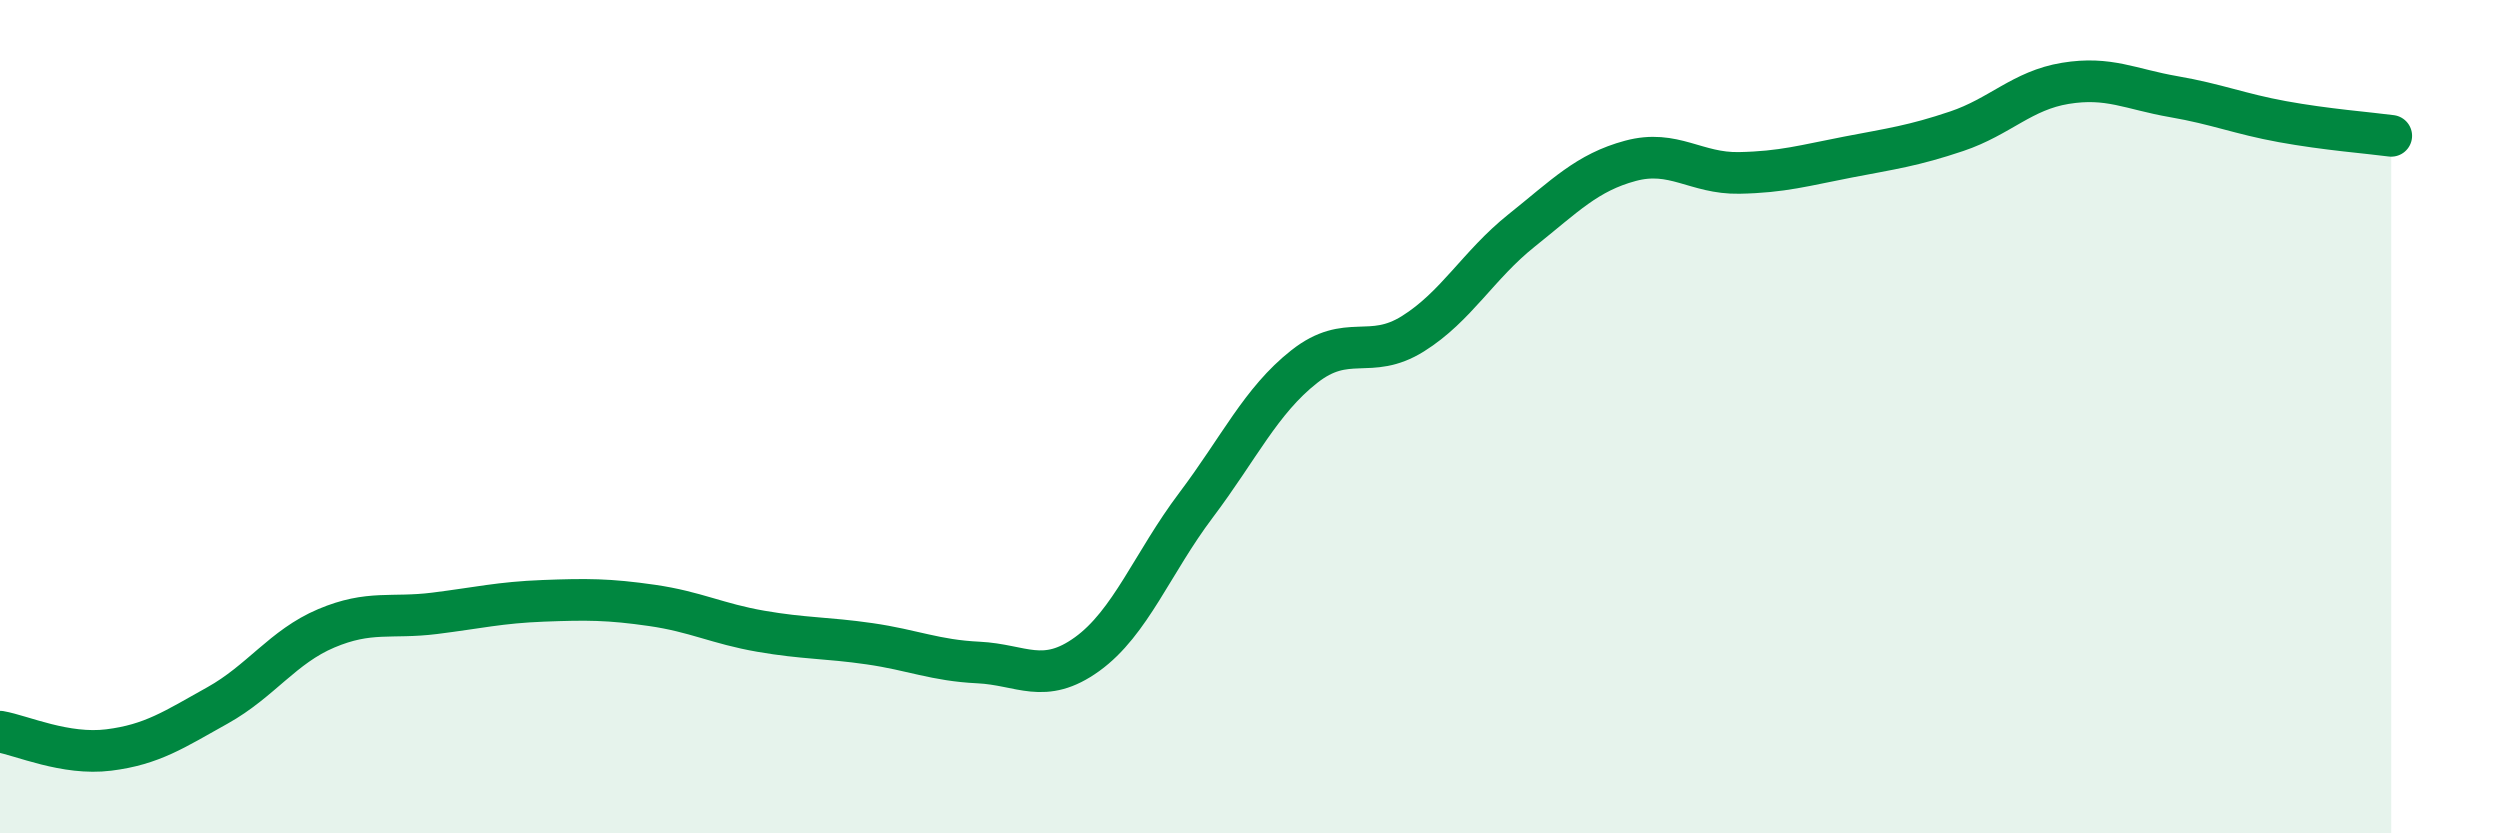 
    <svg width="60" height="20" viewBox="0 0 60 20" xmlns="http://www.w3.org/2000/svg">
      <path
        d="M 0,17.56 C 0.52,17.65 1.57,18.13 2.61,18 C 3.65,17.87 4.18,17.51 5.22,16.93 C 6.26,16.35 6.79,15.52 7.83,15.08 C 8.87,14.64 9.39,14.85 10.43,14.72 C 11.47,14.59 12,14.46 13.04,14.42 C 14.08,14.38 14.61,14.38 15.65,14.53 C 16.69,14.68 17.22,14.97 18.26,15.15 C 19.3,15.33 19.83,15.3 20.87,15.45 C 21.91,15.6 22.44,15.85 23.48,15.9 C 24.52,15.95 25.05,16.45 26.09,15.7 C 27.13,14.95 27.66,13.51 28.7,12.13 C 29.74,10.75 30.26,9.62 31.3,8.8 C 32.34,7.98 32.87,8.66 33.91,8.01 C 34.95,7.36 35.48,6.36 36.52,5.53 C 37.56,4.7 38.09,4.14 39.13,3.86 C 40.17,3.58 40.7,4.17 41.74,4.15 C 42.78,4.13 43.31,3.97 44.35,3.77 C 45.39,3.57 45.92,3.5 46.96,3.15 C 48,2.8 48.53,2.17 49.57,2 C 50.61,1.83 51.13,2.14 52.17,2.32 C 53.21,2.5 53.74,2.73 54.78,2.92 C 55.82,3.11 56.87,3.19 57.39,3.26L57.39 20L0 20Z"
        fill="#008740"
        opacity="0.1"
        stroke-linecap="round"
        stroke-linejoin="round"
      />
      <path
        d="M 0,17.56 C 0.52,17.65 1.57,18.13 2.61,18 C 3.65,17.87 4.18,17.51 5.22,16.93 C 6.26,16.35 6.79,15.52 7.83,15.08 C 8.87,14.64 9.39,14.85 10.43,14.72 C 11.47,14.59 12,14.46 13.04,14.42 C 14.08,14.38 14.61,14.38 15.65,14.53 C 16.69,14.68 17.22,14.97 18.26,15.15 C 19.3,15.33 19.83,15.3 20.87,15.45 C 21.91,15.6 22.44,15.85 23.48,15.9 C 24.52,15.95 25.05,16.45 26.09,15.7 C 27.13,14.95 27.66,13.51 28.7,12.13 C 29.74,10.75 30.26,9.62 31.3,8.8 C 32.34,7.98 32.87,8.66 33.91,8.01 C 34.95,7.36 35.48,6.36 36.52,5.53 C 37.56,4.7 38.09,4.14 39.13,3.86 C 40.17,3.58 40.7,4.17 41.74,4.15 C 42.78,4.13 43.31,3.97 44.35,3.77 C 45.39,3.57 45.92,3.5 46.96,3.15 C 48,2.8 48.53,2.17 49.57,2 C 50.61,1.83 51.13,2.14 52.17,2.32 C 53.21,2.5 53.74,2.73 54.78,2.92 C 55.82,3.11 56.87,3.19 57.39,3.26"
        stroke="#008740"
        stroke-width="1"
        fill="none"
        stroke-linecap="round"
        stroke-linejoin="round"
      />
    </svg>
  